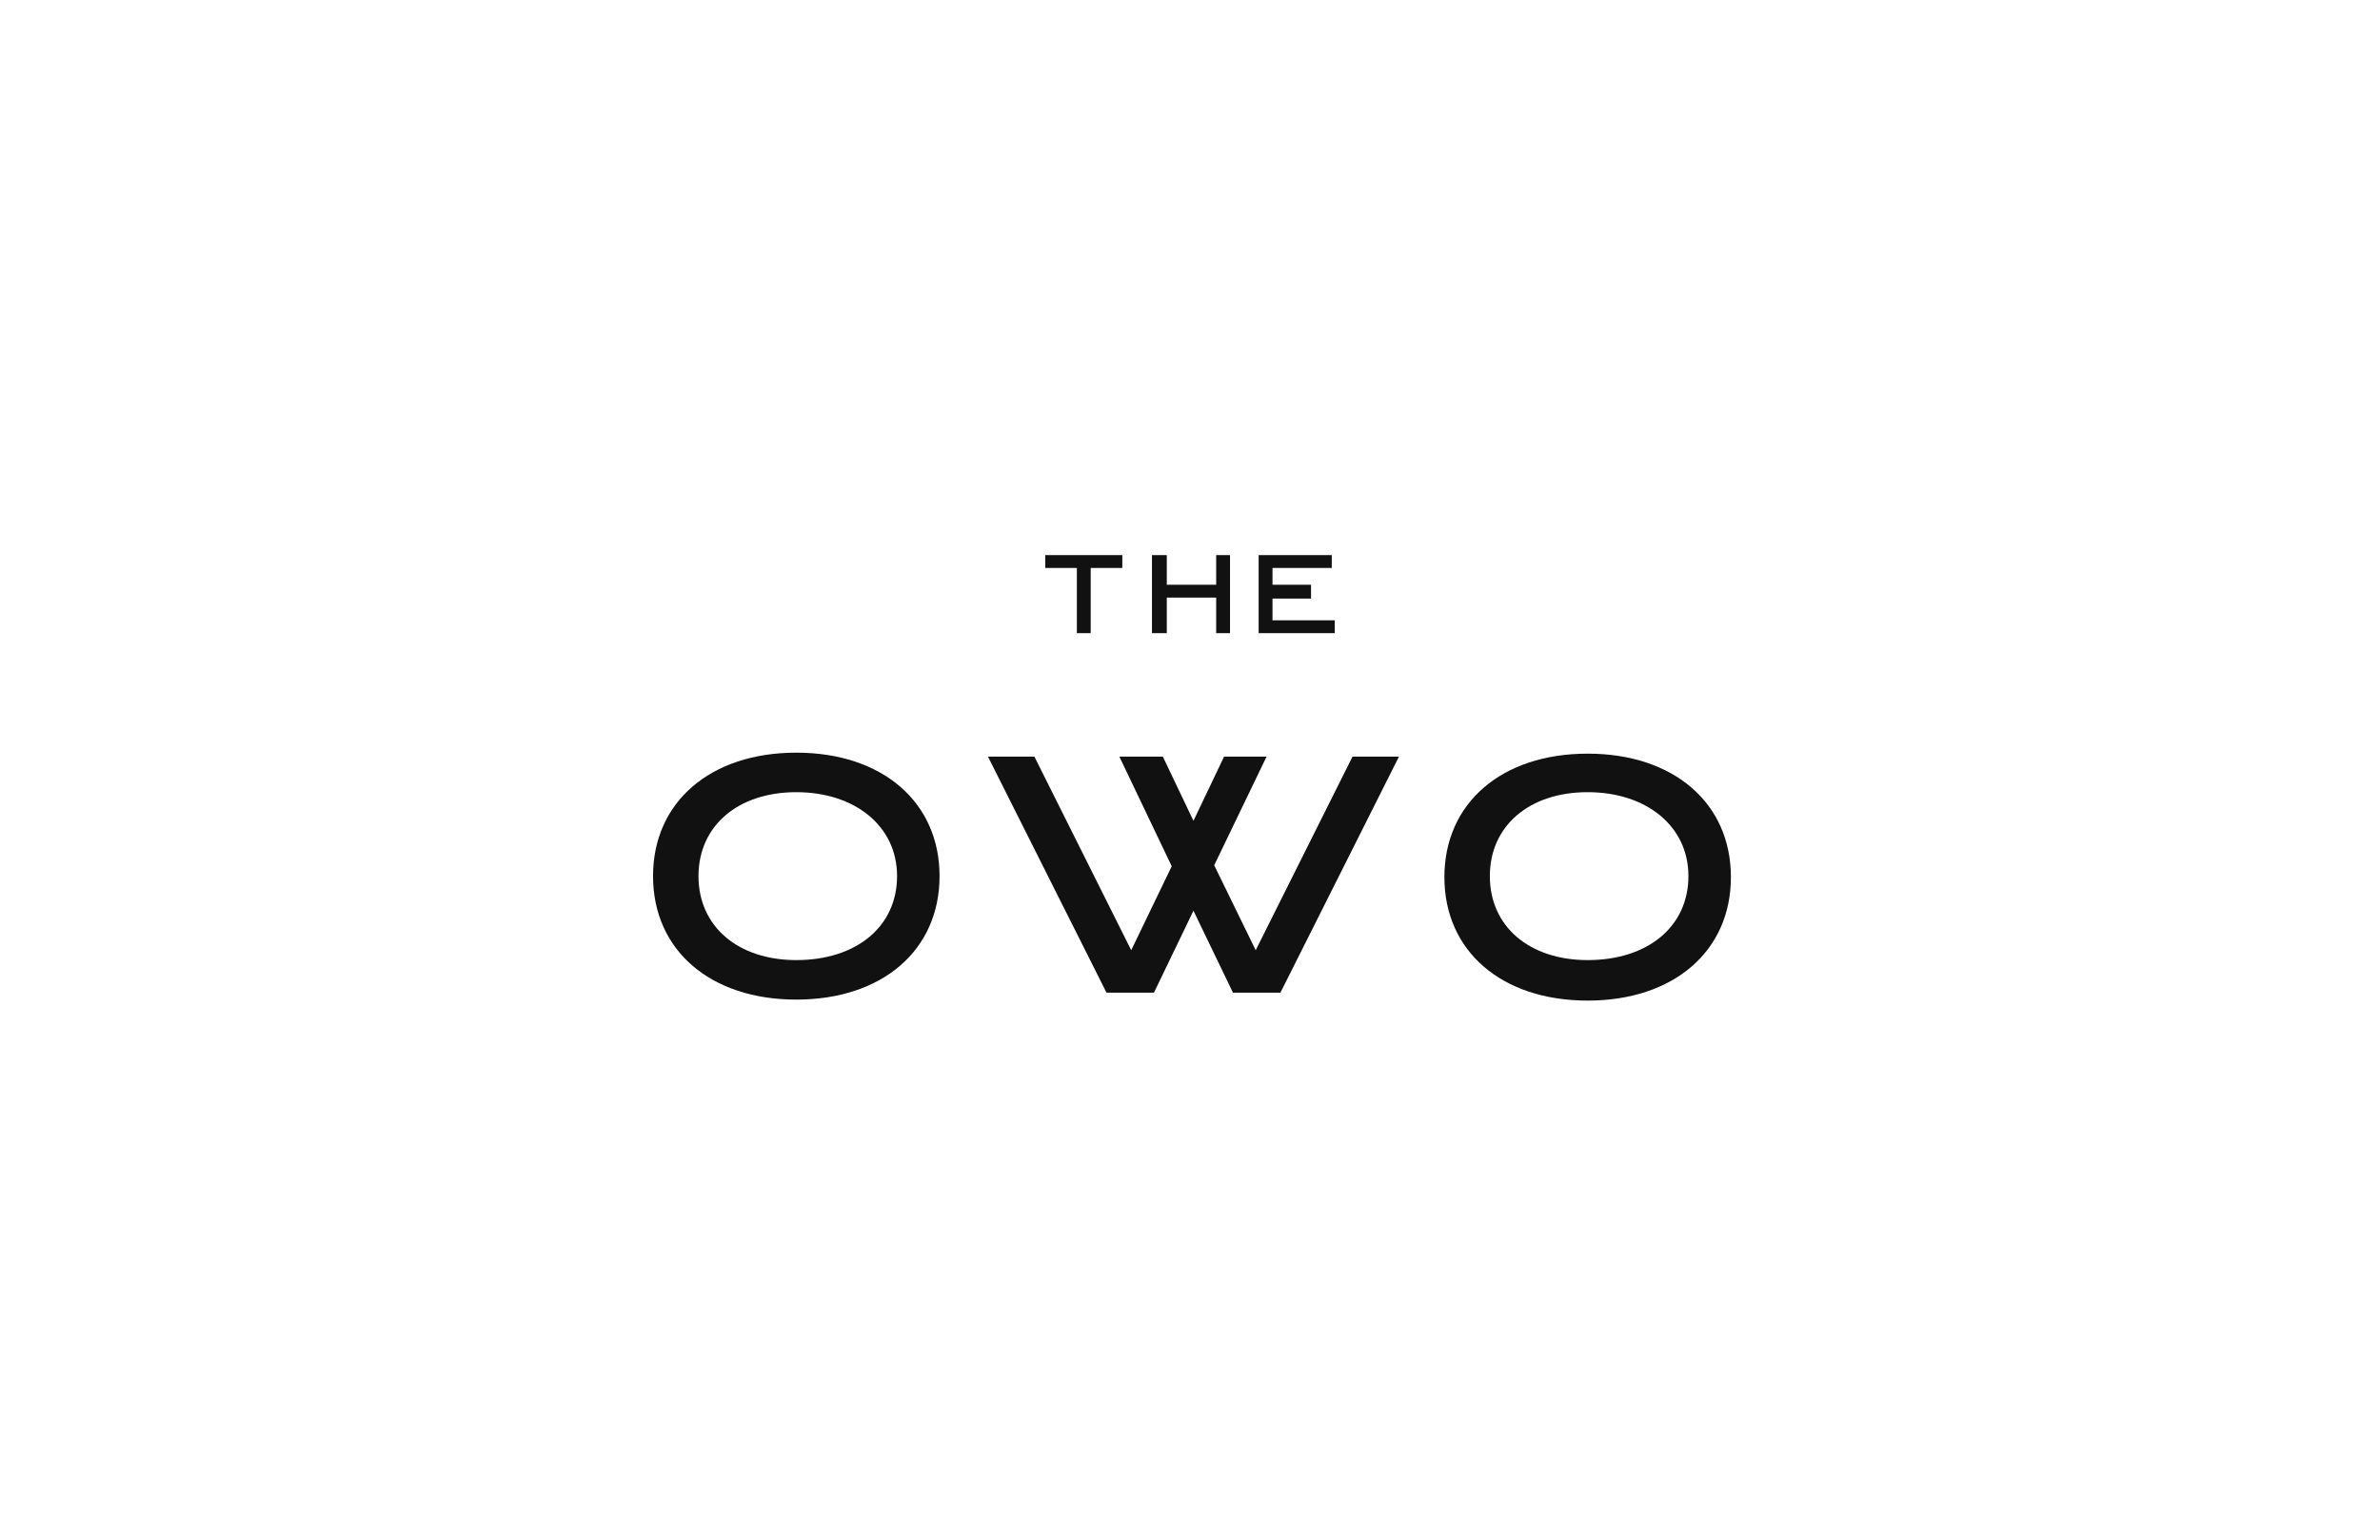 <?xml version="1.0" encoding="UTF-8"?>
<svg xmlns="http://www.w3.org/2000/svg" id="Layer_1" version="1.1" viewBox="0 0 240.9 155.9">
  <defs>
    <style>
      .st0 {
        fill: #111;
      }
    </style>
  </defs>
  <polygon class="st0" points="127.4 56.2 127.4 64.1 135.1 64.1 135.1 62.8 128.8 62.8 128.8 60.6 132.7 60.6 132.7 59.2 128.8 59.2 128.8 57.5 134.8 57.5 134.8 56.2 127.4 56.2"></polygon>
  <polygon class="st0" points="105.8 56.2 105.8 57.5 109 57.5 109 64.1 110.4 64.1 110.4 57.5 113.6 57.5 113.6 56.2 105.8 56.2"></polygon>
  <polygon class="st0" points="123.1 56.2 123.1 59.2 118.1 59.2 118.1 56.2 116.6 56.2 116.6 64.1 118.1 64.1 118.1 60.5 123.1 60.5 123.1 64.1 124.5 64.1 124.5 56.2 123.1 56.2"></polygon>
  <g>
    <path class="st0" d="M80.6,97.2c-5.9,0-9.9-3.4-9.9-8.5s4-8.5,9.9-8.5,10.2,3.4,10.2,8.5-4.1,8.5-10.2,8.5M80.6,76.2c-8.7,0-14.5,5-14.5,12.5s5.8,12.5,14.5,12.5,14.5-5,14.5-12.5-5.8-12.5-14.5-12.5"></path>
    <path class="st0" d="M160.7,97.2c-5.9,0-9.9-3.4-9.9-8.5s4-8.5,9.9-8.5,10.2,3.4,10.2,8.5-4.1,8.5-10.2,8.5M160.7,76.3c-8.7,0-14.5,5-14.5,12.5s5.8,12.5,14.5,12.5,14.5-5,14.5-12.5-5.8-12.5-14.5-12.5"></path>
  </g>
  <polygon class="st0" points="136.9 76.6 127.1 96.2 122.9 87.6 128.2 76.6 123.9 76.6 120.8 83.1 117.7 76.6 113.3 76.6 118.6 87.7 114.5 96.2 104.7 76.6 100 76.6 112 100.5 116.8 100.5 120.8 92.2 124.8 100.5 129.6 100.5 141.6 76.6 136.9 76.6"></polygon>
</svg>
